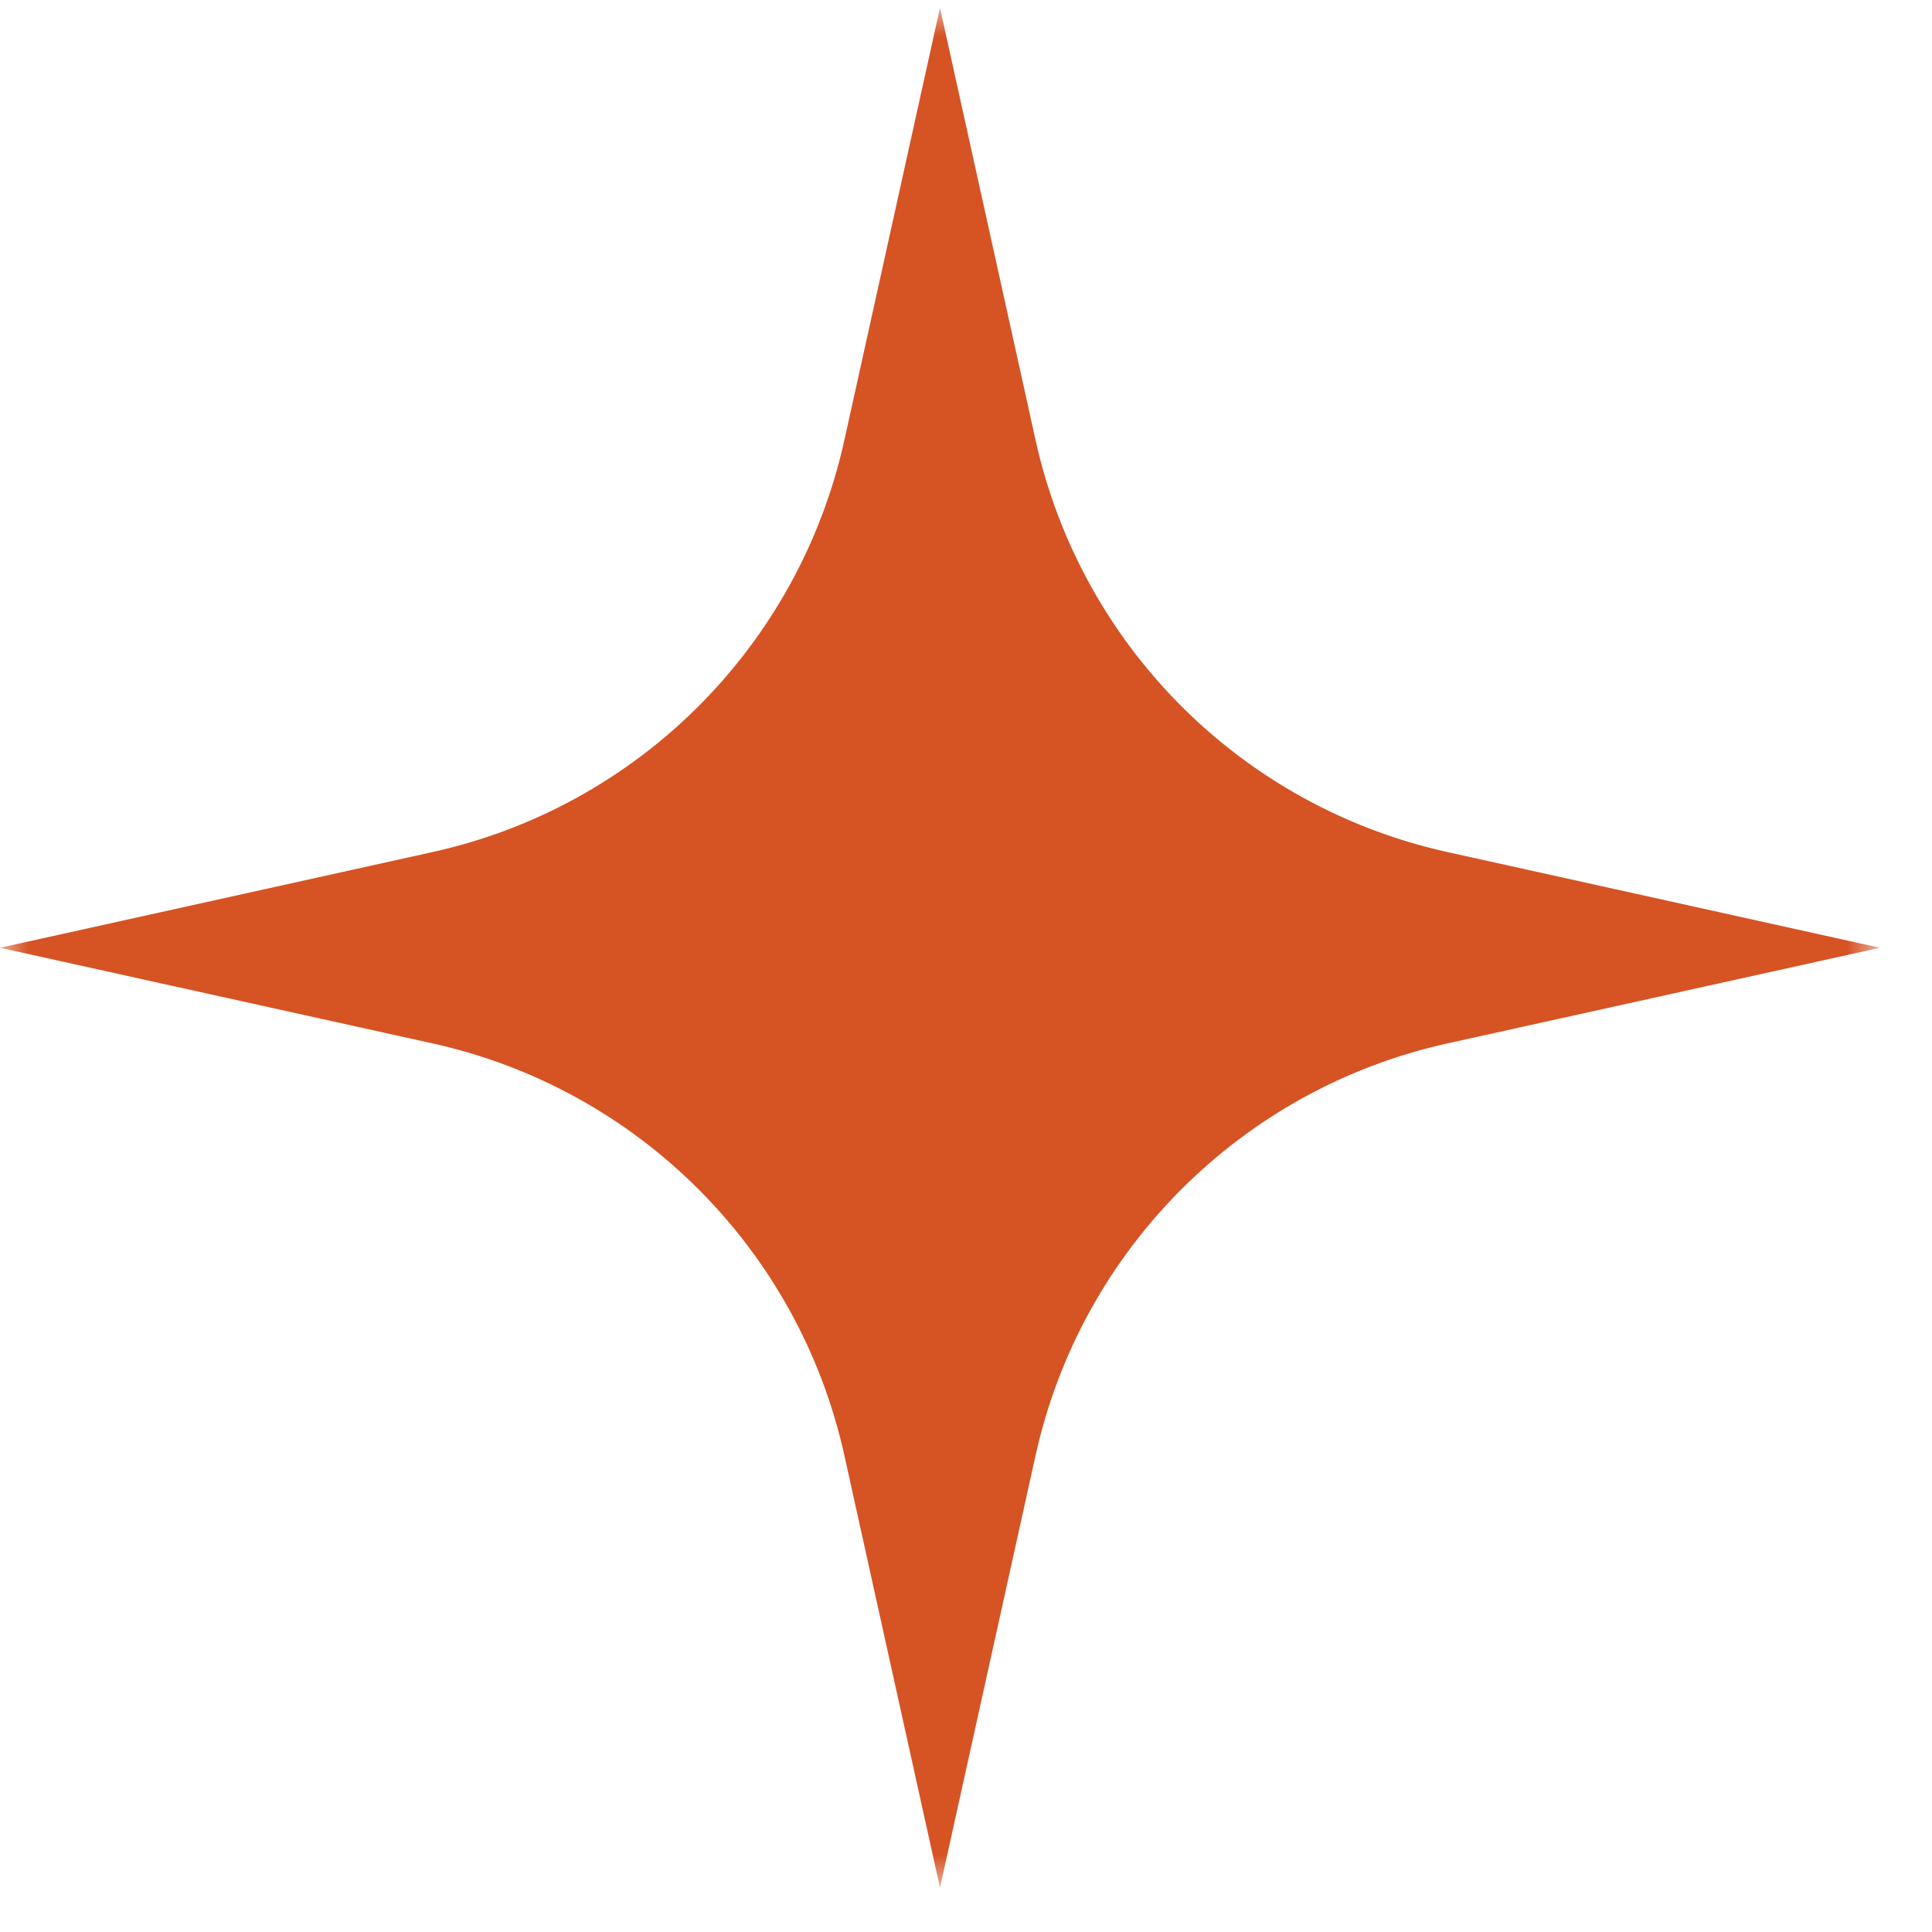 <?xml version="1.0" encoding="UTF-8"?> <svg xmlns="http://www.w3.org/2000/svg" xmlns:xlink="http://www.w3.org/1999/xlink" width="34px" height="34px" viewBox="0 0 34 34"> <title>Group 7</title> <defs> <polygon id="path-1" points="0 2.84217094e-14 33.084 2.84217094e-14 33.084 33.083 0 33.083"></polygon> </defs> <g id="к" stroke="none" stroke-width="1" fill="none" fill-rule="evenodd"> <g id="Artboard" transform="translate(-1393, -718)"> <g id="Group-32" transform="translate(1393, 297)"> <g id="Group-7" transform="translate(0, 421.137)"> <mask id="mask-2" fill="white"> <use xlink:href="#path-1"></use> </mask> <g id="Clip-6"></g> <path d="M16.542,2.84217094e-14 L18.225,7.611 C19.026,11.231 21.853,14.058 25.473,14.858 L33.084,16.542 L25.473,18.225 C21.853,19.025 19.026,21.853 18.225,25.473 L16.542,33.083 L14.859,25.473 C14.058,21.853 11.231,19.025 7.611,18.225 L-0,16.542 L7.611,14.858 C11.231,14.058 14.058,11.231 14.859,7.611 L16.542,2.84217094e-14 Z" id="Fill-5" fill="#D65324" mask="url(#mask-2)"></path> </g> </g> </g> </g> </svg> 